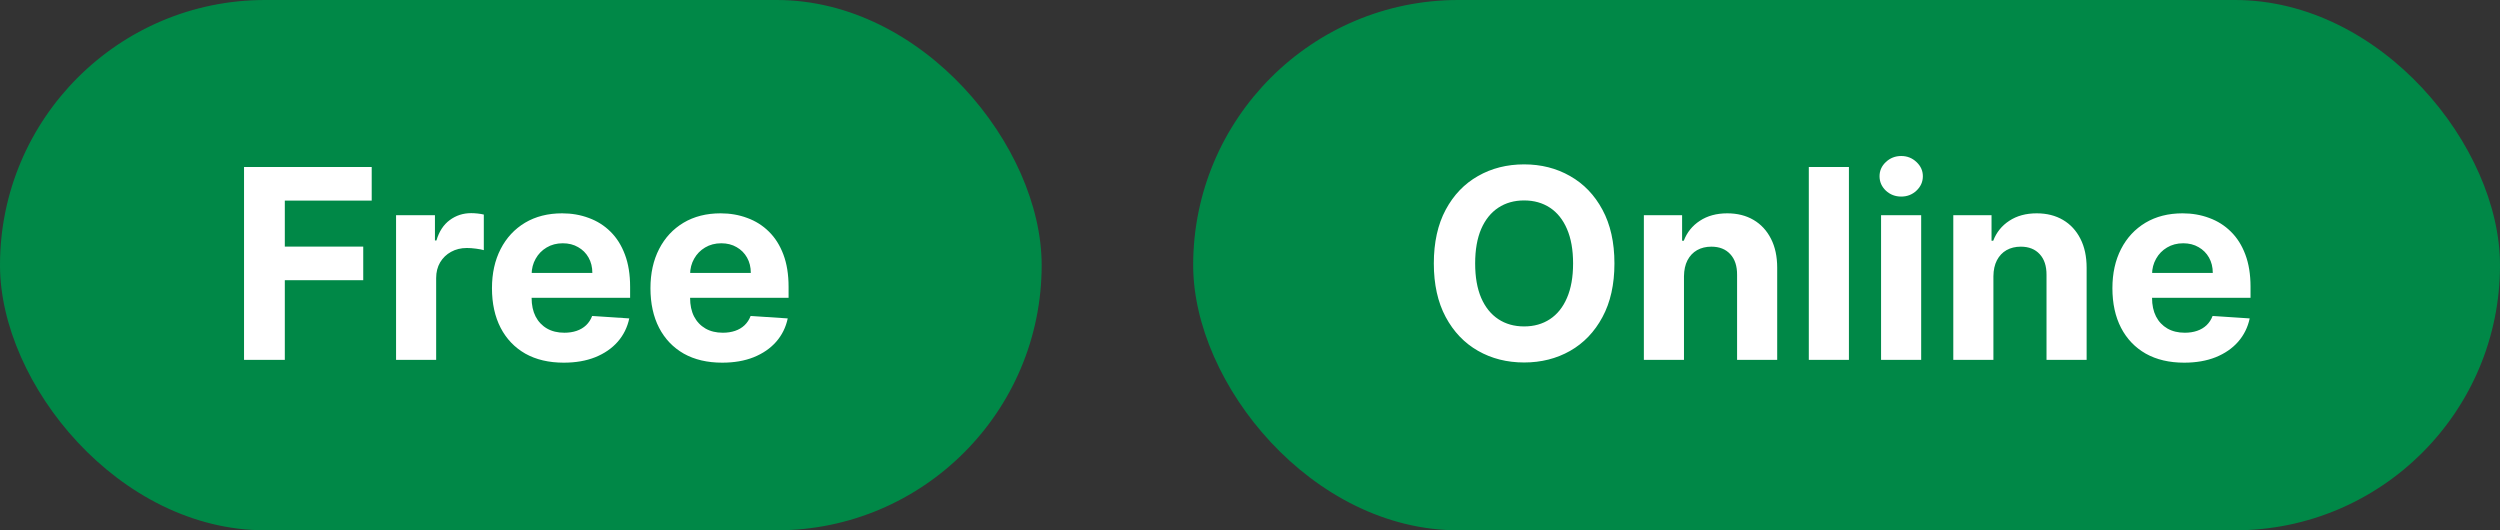 <?xml version="1.0" encoding="UTF-8"?> <svg xmlns="http://www.w3.org/2000/svg" width="132" height="28" viewBox="0 0 132 28" fill="none"><rect x="0" y="0" width="132" height="28" fill="#333333" stroke="none"/><rect width="55" height="28" rx="14" fill="#008847"></rect><path d="M12.885 19V8.818H19.626V10.593H15.038V13.019H19.179V14.794H15.038V19H12.885ZM20.912 19V11.364H22.965V12.696H23.044C23.184 12.222 23.417 11.864 23.745 11.622C24.073 11.377 24.451 11.254 24.879 11.254C24.985 11.254 25.099 11.261 25.222 11.274C25.345 11.287 25.452 11.306 25.545 11.329V13.208C25.446 13.178 25.308 13.152 25.133 13.129C24.957 13.105 24.796 13.094 24.65 13.094C24.339 13.094 24.06 13.162 23.815 13.298C23.573 13.43 23.381 13.616 23.238 13.854C23.099 14.093 23.029 14.368 23.029 14.68V19H20.912ZM29.765 19.149C28.979 19.149 28.303 18.99 27.736 18.672C27.173 18.35 26.739 17.896 26.434 17.31C26.129 16.72 25.976 16.022 25.976 15.217C25.976 14.431 26.129 13.742 26.434 13.148C26.739 12.555 27.168 12.093 27.721 11.761C28.278 11.43 28.931 11.264 29.68 11.264C30.184 11.264 30.653 11.345 31.087 11.508C31.525 11.667 31.906 11.907 32.231 12.229C32.559 12.55 32.814 12.954 32.996 13.442C33.179 13.926 33.27 14.492 33.27 15.142V15.724H26.822V14.411H31.276C31.276 14.106 31.21 13.836 31.077 13.601C30.945 13.366 30.761 13.182 30.525 13.049C30.293 12.913 30.023 12.845 29.715 12.845C29.393 12.845 29.108 12.92 28.86 13.069C28.615 13.215 28.422 13.412 28.283 13.661C28.144 13.906 28.073 14.179 28.069 14.481V15.729C28.069 16.107 28.139 16.433 28.278 16.708C28.421 16.983 28.621 17.195 28.88 17.345C29.138 17.494 29.445 17.568 29.799 17.568C30.035 17.568 30.25 17.535 30.446 17.469C30.641 17.402 30.809 17.303 30.948 17.171C31.087 17.038 31.193 16.875 31.266 16.683L33.225 16.812C33.126 17.283 32.922 17.694 32.614 18.046C32.309 18.393 31.914 18.665 31.43 18.861C30.95 19.053 30.395 19.149 29.765 19.149ZM38.132 19.149C37.346 19.149 36.67 18.99 36.103 18.672C35.54 18.35 35.106 17.896 34.801 17.31C34.496 16.72 34.344 16.022 34.344 15.217C34.344 14.431 34.496 13.742 34.801 13.148C35.106 12.555 35.535 12.093 36.089 11.761C36.645 11.43 37.298 11.264 38.047 11.264C38.551 11.264 39.02 11.345 39.454 11.508C39.892 11.667 40.273 11.907 40.598 12.229C40.926 12.55 41.181 12.954 41.364 13.442C41.546 13.926 41.637 14.492 41.637 15.142V15.724H35.189V14.411H39.643C39.643 14.106 39.577 13.836 39.444 13.601C39.312 13.366 39.128 13.182 38.893 13.049C38.661 12.913 38.39 12.845 38.082 12.845C37.761 12.845 37.476 12.92 37.227 13.069C36.982 13.215 36.79 13.412 36.65 13.661C36.511 13.906 36.44 14.179 36.437 14.481V15.729C36.437 16.107 36.506 16.433 36.645 16.708C36.788 16.983 36.989 17.195 37.247 17.345C37.505 17.494 37.812 17.568 38.167 17.568C38.402 17.568 38.617 17.535 38.813 17.469C39.009 17.402 39.176 17.303 39.315 17.171C39.454 17.038 39.56 16.875 39.633 16.683L41.592 16.812C41.493 17.283 41.289 17.694 40.981 18.046C40.676 18.393 40.281 18.665 39.797 18.861C39.317 19.053 38.762 19.149 38.132 19.149Z" fill="white"></path><rect x="63" width="69" height="28" rx="14" fill="#008847"></rect><path d="M85.242 13.909C85.242 15.019 85.031 15.964 84.61 16.743C84.192 17.522 83.622 18.117 82.9 18.528C82.181 18.935 81.372 19.139 80.474 19.139C79.569 19.139 78.757 18.934 78.038 18.523C77.318 18.112 76.75 17.517 76.332 16.738C75.915 15.959 75.706 15.016 75.706 13.909C75.706 12.799 75.915 11.854 76.332 11.075C76.75 10.296 77.318 9.703 78.038 9.295C78.757 8.884 79.569 8.679 80.474 8.679C81.372 8.679 82.181 8.884 82.9 9.295C83.622 9.703 84.192 10.296 84.61 11.075C85.031 11.854 85.242 12.799 85.242 13.909ZM83.059 13.909C83.059 13.19 82.951 12.583 82.736 12.089C82.524 11.596 82.224 11.221 81.836 10.966C81.448 10.711 80.994 10.583 80.474 10.583C79.953 10.583 79.499 10.711 79.112 10.966C78.724 11.221 78.422 11.596 78.207 12.089C77.995 12.583 77.888 13.19 77.888 13.909C77.888 14.628 77.995 15.235 78.207 15.729C78.422 16.223 78.724 16.597 79.112 16.852C79.499 17.108 79.953 17.235 80.474 17.235C80.994 17.235 81.448 17.108 81.836 16.852C82.224 16.597 82.524 16.223 82.736 15.729C82.951 15.235 83.059 14.628 83.059 13.909ZM88.914 14.585V19H86.796V11.364H88.815V12.711H88.904C89.073 12.267 89.357 11.915 89.754 11.657C90.152 11.395 90.634 11.264 91.201 11.264C91.731 11.264 92.194 11.38 92.588 11.612C92.983 11.844 93.289 12.176 93.508 12.607C93.727 13.034 93.836 13.544 93.836 14.138V19H91.718V14.516C91.722 14.048 91.602 13.684 91.36 13.422C91.118 13.157 90.785 13.024 90.361 13.024C90.076 13.024 89.824 13.085 89.605 13.208C89.39 13.331 89.221 13.51 89.098 13.745C88.979 13.977 88.918 14.257 88.914 14.585ZM97.623 8.818V19H95.505V8.818H97.623ZM99.32 19V11.364H101.438V19H99.32ZM100.384 10.379C100.069 10.379 99.799 10.275 99.573 10.066C99.351 9.854 99.24 9.6 99.24 9.305C99.24 9.014 99.351 8.763 99.573 8.555C99.799 8.343 100.069 8.237 100.384 8.237C100.699 8.237 100.967 8.343 101.189 8.555C101.414 8.763 101.527 9.014 101.527 9.305C101.527 9.6 101.414 9.854 101.189 10.066C100.967 10.275 100.699 10.379 100.384 10.379ZM105.252 14.585V19H103.134V11.364H105.153V12.711H105.242C105.411 12.267 105.695 11.915 106.092 11.657C106.49 11.395 106.972 11.264 107.539 11.264C108.069 11.264 108.532 11.38 108.926 11.612C109.321 11.844 109.627 12.176 109.846 12.607C110.065 13.034 110.174 13.544 110.174 14.138V19H108.056V14.516C108.059 14.048 107.94 13.684 107.698 13.422C107.456 13.157 107.123 13.024 106.699 13.024C106.414 13.024 106.162 13.085 105.943 13.208C105.728 13.331 105.559 13.51 105.436 13.745C105.317 13.977 105.255 14.257 105.252 14.585ZM115.323 19.149C114.538 19.149 113.862 18.99 113.295 18.672C112.731 18.35 112.297 17.896 111.992 17.31C111.687 16.72 111.535 16.022 111.535 15.217C111.535 14.431 111.687 13.742 111.992 13.148C112.297 12.555 112.727 12.093 113.28 11.761C113.837 11.43 114.49 11.264 115.239 11.264C115.743 11.264 116.212 11.345 116.646 11.508C117.083 11.667 117.464 11.907 117.789 12.229C118.117 12.55 118.373 12.954 118.555 13.442C118.737 13.926 118.828 14.492 118.828 15.142V15.724H112.38V14.411H116.835C116.835 14.106 116.768 13.836 116.636 13.601C116.503 13.366 116.319 13.182 116.084 13.049C115.852 12.913 115.582 12.845 115.274 12.845C114.952 12.845 114.667 12.92 114.419 13.069C114.173 13.215 113.981 13.412 113.842 13.661C113.703 13.906 113.631 14.179 113.628 14.481V15.729C113.628 16.107 113.698 16.433 113.837 16.708C113.979 16.983 114.18 17.195 114.438 17.345C114.697 17.494 115.003 17.568 115.358 17.568C115.593 17.568 115.809 17.535 116.004 17.469C116.2 17.402 116.367 17.303 116.507 17.171C116.646 17.038 116.752 16.875 116.825 16.683L118.784 16.812C118.684 17.283 118.48 17.694 118.172 18.046C117.867 18.393 117.473 18.665 116.989 18.861C116.508 19.053 115.953 19.149 115.323 19.149Z" fill="white"></path></svg> 